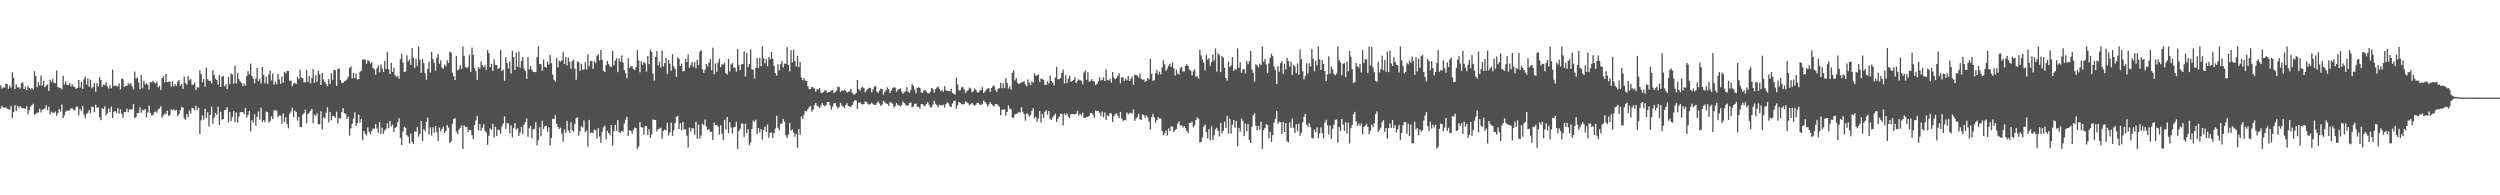 <svg xmlns="http://www.w3.org/2000/svg" width="1920" height="150"><path fill="#4f4f4f" d="M0 65.506h1v17.901H0zM1 67.978h1v13.326H1zM2 67.014h1v15.528H2zM3 67.321h1v15.429H3zM4 64.332h1v18.114H4zM5 64.536h1v19.036H5zM6 68.177h1v15.672H6zM7 65.618h1v18.533H7zM8 67.342h1v13.886H8zM9 55.488h1v35.063H9zM10 59.56h1v26.537H10zM11 68.475h1v12.392H11zM12 64.803h1v20.469H12zM13 67.115h1v14.131H13zM14 66.907h1v15.825H14zM15 68.044h1v13.346H15zM16 63.961h1v18.789H16zM17 63.245h1v19.817H17zM18 68.349h1v14.811H18zM19 66.476h1v17.256H19zM20 69.104h1v12.433H20zM21 65.842h1v21.868H21zM22 67.458h1v17.18H22zM23 68.82h1v13.099H23zM24 67.566h1v13.202H24zM25 68.763h1v10.943H25zM26 54.611h1v33.495H26zM27 58.422h1v29.126H27zM28 67.019h1v19.542H28zM29 63.187h1v23.202H29zM30 65.614h1v17.945H30zM31 57.969h1v28.416H31zM32 65.774h1v18.444H32zM33 62.066h1v21.982H33zM34 66.957h1v16.262H34zM35 65.65h1v15.097H35zM36 64.803h1v19.902H36zM37 69.772h1v12.174H37zM38 61.311h1v26.558H38zM39 63.062h1v22.644H39zM40 60.642h1v25.91H40zM41 63.544h1v23.12H41zM42 63.934h1v21.65H42zM43 54.14h1v34.777H43zM44 66.888h1v20.028H44zM45 67.426h1v16.388H45zM46 67.461h1v18.304H46zM47 68.61h1v11.698H47zM48 58.216h1v32.534H48zM49 64.941h1v23.719H49zM50 62.453h1v23.321H50zM51 65.346h1v19.499H51zM52 65.38h1v19.721H52zM53 63.888h1v20.877H53zM54 66.412h1v16.745H54zM55 64.771h1v18.418H55zM56 66.467h1v17.8H56zM57 66.978h1v17.853H57zM58 68.264h1v14.038H58zM59 67.525h1v14.207H59zM60 61.4h1v27.13H60zM61 67.262h1v16.441H61zM62 62.961h1v22.108H62zM63 68.248h1v13.065H63zM64 60.979h1v27.153H64zM65 58.829h1v31.982H65zM66 64.954h1v22.618H66zM67 60.253h1v26.26H67zM68 66.479h1v18.034H68zM69 61.132h1v25.576H69zM70 67.891h1v13.914H70zM71 66.763h1v15.356H71zM72 63.613h1v22.477H72zM73 70.404h1v10.021H73zM74 63.689h1v19.025H74zM75 66.426h1v16.04H75zM76 59.269h1v30.794H76zM77 61.507h1v30.829H77zM78 66.685h1v16.402H78zM79 64.803h1v19.084H79zM80 65.33h1v16.409H80zM81 63.071h1v25.454H81zM82 66.254h1v20.634H82zM83 68.019h1v15.397H83zM84 65.428h1v20.664H84zM85 67.841h1v13.999H85zM86 53.529h1v37.132H86zM87 66.03h1v19.767H87zM88 65.854h1v19.547H88zM89 65.822h1v21.023H89zM90 66.385h1v16.651H90zM91 64.053h1v23.28H91zM92 68.616h1v15.425H92zM93 60.331h1v27.114H93zM94 60.814h1v29.705H94zM95 66.692h1v19.263H95zM96 65.945h1v20.105H96zM97 65.877h1v17.546H97zM98 64.016h1v22.261H98zM99 64.911h1v19.217H99zM100 63.783h1v20.492H100zM101 66.232h1v17.569H101zM102 68.678h1v11.298H102zM103 55.014h1v35.674H103zM104 60.313h1v29.586H104zM105 59.509h1v27.315H105zM106 63.32h1v23.454H106zM107 68.642h1v13.811H107zM108 57.628h1v29.004H108zM109 67.758h1v16.546H109zM110 62.05h1v22.905H110zM111 64.808h1v18.865H111zM112 63.824h1v26.23H112zM113 65.16h1v21.215H113zM114 68.733h1v12.371H114zM115 63.066h1v23.669H115zM116 63.171h1v25.514H116zM117 61.981h1v26.493H117zM118 63.295h1v23.033H118zM119 64.197h1v21.364H119zM120 62.615h1v23.882H120zM121 67.142h1v16.935H121zM122 65.783h1v17.473H122zM123 69.081h1v12.497H123zM124 60.008h1v30.304H124zM125 58.516h1v30.119H125zM126 63.174h1v23.948H126zM127 56.779h1v31H127zM128 63.075h1v21.934H128zM129 62.823h1v26.132H129zM130 62.576h1v25.843H130zM131 66.545h1v17.313H131zM132 62.43h1v22.321H132zM133 66.3h1v17.633H133zM134 64.604h1v20.488H134zM135 65.973h1v18.414H135zM136 62.789h1v26.477H136zM137 61.432h1v26.214H137zM138 65.767h1v18.959H138zM139 64.474h1v17.88H139zM140 68.253h1v14.221H140zM141 58.896h1v32.044H141zM142 63.705h1v28.368H142zM143 65.018h1v22.58H143zM144 58.438h1v31.524H144zM145 61.658h1v23.241H145zM146 60.775h1v26.429H146zM147 65.101h1v17.72H147zM148 65.025h1v18.244H148zM149 63.441h1v21.385H149zM150 69.184h1v11.978H150zM151 67.007h1v17.404H151zM152 67.248h1v15.381H152zM153 54.028h1v49.034H153zM154 56.87h1v35.647H154zM155 63.11h1v25.562H155zM156 60.832h1v31.122H156zM157 66.529h1v17.018H157zM158 51.991h1v38.517H158zM159 60.867h1v25.367H159zM160 62.068h1v35.155H160zM161 62.121h1v26.157H161zM162 64.032h1v17.919H162zM163 53.84h1v41.261H163zM164 57.486h1v32.845H164zM165 60.489h1v26.171H165zM166 61.418h1v26.837H166zM167 64.97h1v16.933H167zM168 57.719h1v38.238H168zM169 66.824h1v19.011H169zM170 58.932h1v32.946H170zM171 58.493h1v33.037H171zM172 66.259h1v18.462H172zM173 64.737h1v19.547H173zM174 68.388h1v14.019H174zM175 59.1h1v34.933H175zM176 64.62h1v21.35H176zM177 56.486h1v36.615H177zM178 57.25h1v32.52H178zM179 64.24h1v21.101H179zM180 50.281h1v43.621H180zM181 64.032h1v22.346H181zM182 55.895h1v38.267H182zM183 60.798h1v28.75H183zM184 62.567h1v23.671H184zM185 63.609h1v22.454H185zM186 66.106h1v20.021H186zM187 64.101h1v23.706H187zM188 65.717h1v17.331H188zM189 58.463h1v31.826H189zM190 54.57h1v33.799H190zM191 57.143h1v28.217H191zM192 48.82h1v52.065H192zM193 58.168h1v34.076H193zM194 60.384h1v33.818H194zM195 63.975h1v23.834H195zM196 60.377h1v36.29H196zM197 52.164h1v37.574H197zM198 62.306h1v23.216H198zM199 60.475h1v31.33H199zM200 64.101h1v18.611H200zM201 51.519h1v42.305H201zM202 57.623h1v34.587H202zM203 63.975h1v29.895H203zM204 58.724h1v26.995H204zM205 64.524h1v21.701H205zM206 57.097h1v37.057H206zM207 54.24h1v38.581H207zM208 61.832h1v27.537H208zM209 56.408h1v34.907H209zM210 64.991h1v19.835H210zM211 62.849h1v21.808H211zM212 64.655h1v20.286H212zM213 56.868h1v33.143H213zM214 60.99h1v27.661H214zM215 64.378h1v24.5H215zM216 58.717h1v36.313H216zM217 63.622h1v23.527H217zM218 55.103h1v38.654H218zM219 56.346h1v33.781H219zM220 54.488h1v40.957H220zM221 54.595h1v44.035H221zM222 62.073h1v25.308H222zM223 61.938h1v23.754H223zM224 66.28h1v16.347H224zM225 64.128h1v25.928H225zM226 63.789h1v21.174H226zM227 64.629h1v21.497H227zM228 59.155h1v33.518H228zM229 60.862h1v28.878H229zM230 53.593h1v43.864H230zM231 59.532h1v38.059H231zM232 60.022h1v28.05H232zM233 63.348h1v23.577H233zM234 63.105h1v21.135H234zM235 53.81h1v40.879H235zM236 62.945h1v24.578H236zM237 58.264h1v28.29H237zM238 64.03h1v21.041H238zM239 59.786h1v23.948H239zM240 52.892h1v41.79H240zM241 63.528h1v24.537H241zM242 57.685h1v31.213H242zM243 62.62h1v24.445H243zM244 54.33h1v41.003H244zM245 57.035h1v38.453H245zM246 65.27h1v20.195H246zM247 55.893h1v43.472H247zM248 61.022h1v28.888H248zM249 62.949h1v28.041H249zM250 64.522h1v22.033H250zM251 66.22h1v16.173H251zM252 60.654h1v33.275H252zM253 64.41h1v21.671H253zM254 56.184h1v36.221H254zM255 61.237h1v27.819H255zM256 53.584h1v35.553H256zM257 53.952h1v36.532H257zM258 66.037h1v19.7H258zM259 52.748h1v42.099H259zM260 52.576h1v38.118H260zM261 61.418h1v29.622H261zM262 63.588h1v22.531H262zM263 63.677h1v19.35H263zM264 62.347h1v24.484H264zM265 61.947h1v25.55H265zM266 60.949h1v30.483H266zM267 58.884h1v30.89H267zM268 52.158h1v52.028H268zM269 50.945h1v47.679H269zM270 60.23h1v34.855H270zM271 55.939h1v35.022H271zM272 60.011h1v26.274H272zM273 56.509h1v40.252H273zM274 61.036h1v33.481H274zM275 60.798h1v27.253H275zM276 55.096h1v39.094H276zM277 54.305h1v37.082H277zM278 45.751h1v61.863H278zM279 45.726h1v54.921H279zM280 45.715h1v56.894H280zM281 49.017h1v55.033H281zM282 46.172h1v51.559H282zM283 46.802h1v54.349H283zM284 48.759h1v54.443H284zM285 47.852h1v52.751H285zM286 52.281h1v46.393H286zM287 53.245h1v45.699H287zM288 57.294h1v37.986H288zM289 52.528h1v46.12H289zM290 50.379h1v51.504H290zM291 55.527h1v38.173H291zM292 49.42h1v53.516H292zM293 52.528h1v45.523H293zM294 55.282h1v47.414H294zM295 46.632h1v53.651H295zM296 53.089h1v45.782H296zM297 39.835h1v54.843H297zM298 53.178h1v45.317H298zM299 56.898h1v35.864H299zM300 48.28h1v48.778H300zM301 55.22h1v40.499H301zM302 51.904h1v49.483H302zM303 57.889h1v40.483H303zM304 59.045h1v38.441H304zM305 58.331h1v35.69H305zM306 60.365h1v30.437H306zM307 45.355h1v60.586H307zM308 41.194h1v70.176H308zM309 47.983h1v53.051H309zM310 55.293h1v42.087H310zM311 54.762h1v43.507H311zM312 42.476h1v61.327H312zM313 47.218h1v57.727H313zM314 45.68h1v64.555H314zM315 49.832h1v52.763H315zM316 36.836h1v72.081H316zM317 44.346h1v66.336H317zM318 52.103h1v48.86H318zM319 45.099h1v56.166H319zM320 50.526h1v47.022H320zM321 35.692h1v69.277H321zM322 45.925h1v56.759H322zM323 55.849h1v37.102H323zM324 45.307h1v63.188H324zM325 48.463h1v50.645H325zM326 56.275h1v44.486H326zM327 61.143h1v32.438H327zM328 52.945h1v37.423H328zM329 47.408h1v55.832H329zM330 55.733h1v42.122H330zM331 39.752h1v64.324H331zM332 45.273h1v52.449H332zM333 48.322h1v53.619H333zM334 54.24h1v42.628H334zM335 44.241h1v57.315H335zM336 41.27h1v66.917H336zM337 49.047h1v48.924H337zM338 46.392h1v54.644H338zM339 51.83h1v47.249H339zM340 52.883h1v44.381H340zM341 49.638h1v52.474H341zM342 50.938h1v49.583H342zM343 46.289h1v49.7H343zM344 48.392h1v49.615H344zM345 39.736h1v70.185H345zM346 40.43h1v67.963H346zM347 55.797h1v39.345H347zM348 58.594h1v32.744H348zM349 61.432h1v29.348H349zM350 42.892h1v58.157H350zM351 54.087h1v48.821H351zM352 53.069h1v46.523H352zM353 50.1h1v48.045H353zM354 52.92h1v43.404H354zM355 35.678h1v78.631H355zM356 42.931h1v53.371H356zM357 51.382h1v46.217H357zM358 52.361h1v45.072H358zM359 51.361h1v50.005H359zM360 42.19h1v57.48H360zM361 55.161h1v44.768H361zM362 36.443h1v67.45H362zM363 42.151h1v64.653H363zM364 52.375h1v43.745H364zM365 54.63h1v37.89H365zM366 61.359h1v27.663H366zM367 51.485h1v48.737H367zM368 52.911h1v42.353H368zM369 47.058h1v53.335H369zM370 50.034h1v48.013H370zM371 51.643h1v43.902H371zM372 50.125h1v50.378H372zM373 53.783h1v48.011H373zM374 38.326h1v72.964H374zM375 40.874h1v63.39H375zM376 51.631h1v46.912H376zM377 49.125h1v50.494H377zM378 54.488h1v40.508H378zM379 45.49h1v60.231H379zM380 49.697h1v47.608H380zM381 49.935h1v54.64H381zM382 52.934h1v46.615H382zM383 52.13h1v47.794H383zM384 38.274h1v64.5H384zM385 54.543h1v42.504H385zM386 53.442h1v41.437H386zM387 62.018h1v27.35H387zM388 43.916h1v55.047H388zM389 48.37h1v46.013H389zM390 52.576h1v42.36H390zM391 47.129h1v55.319H391zM392 56.456h1v39.886H392zM393 39.052h1v66.315H393zM394 43.826h1v54.571H394zM395 53.716h1v40.796H395zM396 40.423h1v59.089H396zM397 51.178h1v47.285H397zM398 39.706h1v64.715H398zM399 51.954h1v49.824H399zM400 46.825h1v50.611H400zM401 43.941h1v59.103H401zM402 52.684h1v43.044H402zM403 54.584h1v39.254H403zM404 60.53h1v30.478H404zM405 43.806h1v61.27H405zM406 53.222h1v45.399H406zM407 50.711h1v45.912H407zM408 53.574h1v52.538H408zM409 55.08h1v44.264H409zM410 55.229h1v43.697H410zM411 55.424h1v38.398H411zM412 43.884h1v67.755H412zM413 35.694h1v71.987H413zM414 49.026h1v48.695H414zM415 49.349h1v55.429H415zM416 54.307h1v38.414H416zM417 45.717h1v53.369H417zM418 51.228h1v45.805H418zM419 51.922h1v44.763H419zM420 47.321h1v53.893H420zM421 49.603h1v48.238H421zM422 42.162h1v69.728H422zM423 48.466h1v57.574H423zM424 57.28h1v33.98H424zM425 61.276h1v30.131H425zM426 62.654h1v25.756H426zM427 44.563h1v50.462H427zM428 51.826h1v45.759H428zM429 46.561h1v52.47H429zM430 47.365h1v50.696H430zM431 46.401h1v56.253H431zM432 40.011h1v68.778H432zM433 49.123h1v50.249H433zM434 43.861h1v58.121H434zM435 50.169h1v42.634H435zM436 44.193h1v56.052H436zM437 47.459h1v54.646H437zM438 52.755h1v41.094H438zM439 47.001h1v53.012H439zM440 45.763h1v55.422H440zM441 52.652h1v42.598H441zM442 61.279h1v29.581H442zM443 47.2h1v42.852H443zM444 47.804h1v56.317H444zM445 54.38h1v46.388H445zM446 48.981h1v47.951H446zM447 53.572h1v44.301H447zM448 53.288h1v39.167H448zM449 47.873h1v53.642H449zM450 53.329h1v46.906H450zM451 41.686h1v70.904H451zM452 50.954h1v41.108H452zM453 46.747h1v55.672H453zM454 46.928h1v54.628H454zM455 52.975h1v49.339H455zM456 47.012h1v52.518H456zM457 48.466h1v51.556H457zM458 42.73h1v63.587H458zM459 41.512h1v56.944H459zM460 46.561h1v58.368H460zM461 38.413h1v71.238H461zM462 45.969h1v55.308H462zM463 54.401h1v43.372H463zM464 55.318h1v41.186H464zM465 50.011h1v57.093H465zM466 46.74h1v53.703H466zM467 49.246h1v52.953H467zM468 51.064h1v52.742H468zM469 51.391h1v44.704H469zM470 38.965h1v72.664H470zM471 50.1h1v50.7H471zM472 46.47h1v49.46H472zM473 44.678h1v55.802H473zM474 55.408h1v36.876H474zM475 44.843h1v56.606H475zM476 47.31h1v54.742H476zM477 42.471h1v58.052H477zM478 48.104h1v52.852H478zM479 53.849h1v41.002H479zM480 56.342h1v35.576H480zM481 60.12h1v29.57H481zM482 44.643h1v59.821H482zM483 52.089h1v47.892H483zM484 50.832h1v49.808H484zM485 50.807h1v51.831H485zM486 53.101h1v46.645H486zM487 53.794h1v44.095H487zM488 51.423h1v47.045H488zM489 38.379h1v75.935H489zM490 46.397h1v66.125H490zM491 55.522h1v38.283H491zM492 46.957h1v50.73H492zM493 49.697h1v48.286H493zM494 47.678h1v55.567H494zM495 48.587h1v48.24H495zM496 55.007h1v41.888H496zM497 42.906h1v60.771H497zM498 49.237h1v50.05H498zM499 38.242h1v67.67H499zM500 39.867h1v63.227H500zM501 56.548h1v35.166H501zM502 61.922h1v30.172H502zM503 43.787h1v48.345H503zM504 39.269h1v61.737H504zM505 50.237h1v48.924H505zM506 47.399h1v51.398H506zM507 51.91h1v46.191H507zM508 38.754h1v67.83H508zM509 51.061h1v49.426H509zM510 48.498h1v51.149H510zM511 44.41h1v55.594H511zM512 56.907h1v37.416H512zM513 46.095h1v57.94H513zM514 48.942h1v52.797H514zM515 54.215h1v39.961H515zM516 41.624h1v62.696H516zM517 50.935h1v49.149H517zM518 53.107h1v41.284H518zM519 59.035h1v30.7H519zM520 44.009h1v44.992H520zM521 45.161h1v53.898H521zM522 50.684h1v44.095H522zM523 48.843h1v51.261H523zM524 54.787h1v38.846H524zM525 54.586h1v44.903H525zM526 45.28h1v54.058H526zM527 47.69h1v56.546H527zM528 41.881h1v71.47H528zM529 52.052h1v45.873H529zM530 50.205h1v50.726H530zM531 47.552h1v50.87H531zM532 51.27h1v47.34H532zM533 47.706h1v55.784H533zM534 52.547h1v40.95H534zM535 45.882h1v60.84H535zM536 49.947h1v45.775H536zM537 39.844h1v66.683H537zM538 38.482h1v65.498H538zM539 53.217h1v41.98H539zM540 55.943h1v40.268H540zM541 53.581h1v38.228H541zM542 49.171h1v48.114H542zM543 51.057h1v48.997H543zM544 48.17h1v50.977H544zM545 45.433h1v55.823H545zM546 53.963h1v47.281H546zM547 36.566h1v70.938H547zM548 56.932h1v37.297H548zM549 48.717h1v47.288H549zM550 55.165h1v40.771H550zM551 48.125h1v49.139H551zM552 45.012h1v58.302H552zM553 51.617h1v44.644H553zM554 49.319h1v53.422H554zM555 49.626h1v57.874H555zM556 48.136h1v43.857H556zM557 56.252h1v43.253H557zM558 57.191h1v32.646H558zM559 45.291h1v57.146H559zM560 54.833h1v38.904H560zM561 49.386h1v48.489H561zM562 48.461h1v54.006H562zM563 51.885h1v45.933H563zM564 52.032h1v45.459H564zM565 54.996h1v38.558H565zM566 37.729h1v76.587H566zM567 50.116h1v50.398H567zM568 53.883h1v44.928H568zM569 49.438h1v45.351H569zM570 49.113h1v46.042H570zM571 39.548h1v65.624H571zM572 58.71h1v36.31H572zM573 40.709h1v61.483H573zM574 51.611h1v47.583H574zM575 49.152h1v62.275H575zM576 37.891h1v71.456H576zM577 53.238h1v45.816H577zM578 53.538h1v39.043H578zM579 60.384h1v33.275H579zM580 52.192h1v39.757H580zM581 44.456h1v58.563H581zM582 52.238h1v46.072H582zM583 44.417h1v57.356H583zM584 50.752h1v48.357H584zM585 35.69h1v71.456H585zM586 44.627h1v55.267H586zM587 48.688h1v48.544H587zM588 45.412h1v56.024H588zM589 50.832h1v44.738H589zM590 43.744h1v62.074H590zM591 45.605h1v56.388H591zM592 39.97h1v61.655H592zM593 45.097h1v60.948H593zM594 50.599h1v51.605H594zM595 56.184h1v42.603H595zM596 58.038h1v30.849H596zM597 49.274h1v48.865H597zM598 54.002h1v45.995H598zM599 49.262h1v45.83H599zM600 46.916h1v48.183H600zM601 51.885h1v39.551H601zM602 48.848h1v44.584H602zM603 49.065h1v54.937H603zM604 36.195h1v69.851H604zM605 49.805h1v53.614H605zM606 54.806h1v39.712H606zM607 38.539h1v61.831H607zM608 47.914h1v51.389H608zM609 38.285h1v63.522H609zM610 46.935h1v58.087H610zM611 51.052h1v51.774H611zM612 42.899h1v70.549H612zM613 51.617h1v47.507H613zM614 47.484h1v56.098H614zM615 59.493h1v29.998H615zM616 61.537h1v29.97H616zM617 59.972h1v28.077H617zM618 61.842h1v23.326H618zM619 62.098h1v23.479H619zM620 66.188h1v17.601H620zM621 68.401h1v13.781H621zM622 68.385h1v13.122H622zM623 66.74h1v18.86H623zM624 67.083h1v17.116H624zM625 67.992h1v12.824H625zM626 70.399h1v8.64H626zM627 68.497h1v12.673H627zM628 68.633h1v13.161H628zM629 67.71h1v15.299H629zM630 71.178h1v9.966H630zM631 71.526h1v7.752H631zM632 70.642h1v10.279H632zM633 69.489h1v12.085H633zM634 69.459h1v11.268H634zM635 71.269h1v7.114H635zM636 70.589h1v7.656H636zM637 70.571h1v10.353H637zM638 69.489h1v14.733H638zM639 69.228h1v12.545H639zM640 71.546h1v7.894H640zM641 70.589h1v8.489H641zM642 69.498h1v12.108H642zM643 66.495h1v16.917H643zM644 66.854h1v15.317H644zM645 70.544h1v8.524H645zM646 69.342h1v11.772H646zM647 69.836h1v11.964H647zM648 68.903h1v14.115H648zM649 69.779h1v11H649zM650 71.107h1v8.176H650zM651 70.418h1v11.028H651zM652 70.129h1v11.637H652zM653 68.104h1v14.07H653zM654 71.223h1v9.487H654zM655 72.487h1v5.878H655zM656 72.606h1v4.353H656zM657 71.352h1v5.795H657zM658 61.384h1v22.399H658zM659 68.356h1v10.611H659zM660 69.704h1v8.666H660zM661 67.365h1v12.541H661zM662 66.579h1v13.676H662zM663 67.708h1v12.163H663zM664 70.908h1v6.972H664zM665 69.408h1v8.963H665zM666 68.372h1v11.348H666zM667 67.307h1v13.25H667zM668 67.641h1v12.225H668zM669 70.956h1v7.839H669zM670 68.749h1v11.254H670zM671 66.456h1v13.971H671zM672 66.138h1v14.491H672zM673 70.39h1v8.759H673zM674 71.221h1v6.633H674zM675 69.468h1v10.169H675zM676 67.978h1v13.452H676zM677 68.356h1v11.955H677zM678 72.59h1v4.754H678zM679 70.612h1v7.954H679zM680 69.264h1v10.142H680zM681 67.104h1v12.701H681zM682 68.376h1v12.808H682zM683 71.411h1v7.18H683zM684 69.539h1v9.185H684zM685 67.728h1v12.003H685zM686 66.927h1v15.667H686zM687 67.335h1v14.177H687zM688 70.484h1v8.675H688zM689 69.278h1v11.259H689zM690 68.353h1v12.644H690zM691 67.854h1v14.04H691zM692 70.338h1v10.382H692zM693 72.054h1v5.946H693zM694 70.775h1v8.439H694zM695 70.223h1v10.266H695zM696 66.898h1v14.427H696zM697 70.448h1v10.559H697zM698 71.214h1v7.933H698zM699 68.964h1v9.792H699zM700 64.419h1v18.137H700zM701 65.934h1v15.814H701zM702 68.77h1v11.021H702zM703 71.558h1v8.082H703zM704 67.458h1v14.456H704zM705 67.117h1v15.04H705zM706 67.413h1v16.017H706zM707 70.91h1v9.052H707zM708 71.475h1v8.492H708zM709 69.438h1v11.721H709zM710 69.056h1v12.289H710zM711 70.216h1v9.652H711zM712 71.455h1v6.915H712zM713 71.734h1v8.689H713zM714 70.576h1v11.881H714zM715 67.58h1v14.871H715zM716 68.188h1v12.076H716zM717 71.155h1v6.32H717zM718 68.358h1v11.341H718zM719 67.266h1v13.47H719zM720 66.302h1v16.054H720zM721 68.34h1v12.131H721zM722 69.992h1v10.833H722zM723 69.035h1v12.058H723zM724 70.448h1v10.005H724zM725 66.129h1v16.503H725zM726 69.147h1v10.801H726zM727 69.891h1v8.663H727zM728 69.85h1v9.556H728zM729 70.065h1v11.71H729zM730 68.134h1v14.072H730zM731 71.313h1v8.29H731zM732 72.155h1v5.5H732zM733 72.533h1v4.781H733zM734 59.779h1v23.742H734zM735 64.767h1v16.107H735zM736 69.486h1v8.817H736zM737 69.248h1v9.686H737zM738 67.191h1v12.737H738zM739 66.698h1v13.674H739zM740 68.564h1v11.234H740zM741 71.494h1v6.402H741zM742 70.088h1v8.567H742zM743 69.193h1v10.165H743zM744 67.275h1v13.674H744zM745 67.937h1v12.129H745zM746 70.853h1v8.109H746zM747 70.036h1v10.444H747zM748 67.955h1v13.271H748zM749 68.955h1v11.453H749zM750 70.919h1v8.155H750zM751 70.99h1v8.219H751zM752 69.493h1v10.893H752zM753 68.958h1v11.733H753zM754 66.943h1v12.824H754zM755 71.418h1v5.905H755zM756 70.237h1v8.086H756zM757 68.834h1v10.787H757zM758 68.067h1v13.671H758zM759 67.573h1v12.747H759zM760 70.535h1v7.942H760zM761 67.538h1v12.325H761zM762 66.243h1v14.866H762zM763 65.611h1v16.109H763zM764 68.999h1v10.92H764zM765 70.608h1v9.382H765zM766 68.204h1v12.685H766zM767 67.703h1v14.269H767zM768 63.677h1v24.882H768zM769 67.717h1v16.718H769zM770 64.078h1v19.998H770zM771 67.575h1v16.395H771zM772 60.015h1v28.753H772zM773 63.638h1v22.316H773zM774 67.992h1v13.024H774zM775 66.332h1v17.148H775zM776 68.8h1v15.15H776zM777 55.815h1v34.582H777zM778 54h1v36.461H778zM779 61.777h1v26.013H779zM780 59.896h1v27.386H780zM781 63.506h1v23.788H781zM782 64.565h1v21.463H782zM783 63.851h1v22.646H783zM784 63.38h1v19.048H784zM785 62.988h1v22.877H785zM786 62.112h1v25.56H786zM787 64.641h1v28.091H787zM788 66.319h1v20.781H788zM789 61.018h1v26.731H789zM790 63.423h1v26.237H790zM791 65.3h1v23.083H791zM792 62.434h1v22.703H792zM793 63.432h1v19.689H793zM794 56.332h1v34.404H794zM795 58.189h1v31.401H795zM796 57.946h1v35.48H796zM797 57.211h1v33.845H797zM798 62.91h1v22.385H798zM799 60.271h1v33.852H799zM800 60.734h1v26.654H800zM801 61.475h1v29.098H801zM802 65.105h1v20.682H802zM803 65.218h1v19.419H803zM804 62.402h1v25.651H804zM805 64.126h1v21.147H805zM806 57.985h1v33.127H806zM807 62.233h1v29.973H807zM808 63.419h1v26.784H808zM809 65.561h1v23.159H809zM810 59.415h1v27.908H810zM811 51.421h1v42.161H811zM812 60.983h1v30.263H812zM813 60.754h1v28.824H813zM814 59.981h1v27.411H814zM815 56.007h1v31.453H815zM816 53.474h1v42.889H816zM817 64.059h1v23.124H817zM818 57.685h1v30.698H818zM819 63.858h1v23.122H819zM820 60.413h1v29.094H820zM821 58.333h1v32.236H821zM822 62.823h1v24.784H822zM823 62.093h1v25.635H823zM824 61.414h1v26.228H824zM825 59.184h1v28.691H825zM826 63.675h1v23.658H826zM827 62.016h1v23.058H827zM828 60.928h1v27.874H828zM829 61.613h1v25.72H829zM830 61.983h1v26.761H830zM831 64.693h1v21.808H831zM832 55.577h1v34.907H832zM833 54.211h1v36.361H833zM834 61.224h1v28.54H834zM835 55.373h1v34.337H835zM836 62.739h1v26.363H836zM837 62.249h1v24.58H837zM838 60.69h1v26.024H838zM839 62.334h1v25.841H839zM840 62.604h1v27.773H840zM841 65.469h1v19.371H841zM842 64.318h1v21.083H842zM843 62.432h1v22.701H843zM844 59.278h1v27.262H844zM845 61.862h1v27.091H845zM846 61.233h1v24.509H846zM847 59.322h1v30.87H847zM848 62.192h1v24.225H848zM849 53.359h1v38.778H849zM850 61.594h1v26.928H850zM851 61.739h1v27.423H851zM852 60.574h1v26.246H852zM853 63.464h1v23.802H853zM854 55.371h1v38.347H854zM855 59.557h1v29.661H855zM856 60.899h1v26.919H856zM857 59.903h1v27.105H857zM858 58.333h1v30.565H858zM859 56.273h1v34.472H859zM860 63.874h1v22.055H860zM861 59.187h1v31.833H861zM862 59.601h1v33.291H862zM863 62.244h1v29.86H863zM864 60.235h1v32.158H864zM865 61.707h1v24.658H865zM866 58.143h1v29.595H866zM867 62.183h1v24.733H867zM868 60.505h1v26.015H868zM869 58.8h1v28.551H869zM870 65.222h1v18.819H870zM871 57.275h1v35.569H871zM872 57.628h1v33.401H872zM873 58.07h1v31.893H873zM874 59.475h1v27.913H874zM875 56.497h1v35.267H875zM876 60.53h1v31.481H876zM877 61.361h1v26.569H877zM878 60.972h1v27.546H878zM879 62.991h1v27.37H879zM880 62.219h1v26.333H880zM881 59.903h1v30.3H881zM882 60.91h1v32.552H882zM883 45.046h1v54.539H883zM884 56.728h1v33.17H884zM885 62.036h1v25.363H885zM886 61.626h1v28.551H886zM887 56.241h1v37.919H887zM888 53.572h1v38.524H888zM889 57.207h1v32.79H889zM890 54.971h1v36.136H890zM891 57.14h1v33.962H891zM892 51.874h1v48.748H892zM893 46.404h1v57.345H893zM894 49.445h1v53.051H894zM895 54.446h1v45.695H895zM896 52.7h1v51.385H896zM897 50.549h1v47.958H897zM898 48.958h1v51.653H898zM899 51.283h1v45.738H899zM900 48.045h1v49.249H900zM901 52.405h1v49H901zM902 58.049h1v41.918H902zM903 53.476h1v45.521H903zM904 56.554h1v38.295H904zM905 57.305h1v35.901H905zM906 52.311h1v44.127H906zM907 51.263h1v44.926H907zM908 54.872h1v43.172H908zM909 54.847h1v42.01H909zM910 50.615h1v47.642H910zM911 49.361h1v51.27H911zM912 50.638h1v51.582H912zM913 53.469h1v40.989H913zM914 54.245h1v40.179H914zM915 57.964h1v35.431H915zM916 54.664h1v43.088H916zM917 53.279h1v43.101H917zM918 58.882h1v33.257H918zM919 58.447h1v31.772H919zM920 60.326h1v30.744H920zM921 38.079h1v71.453H921zM922 42.565h1v66.494H922zM923 45.877h1v59.709H923zM924 48.122h1v49.19H924zM925 54.005h1v41.705H925zM926 41.995h1v59.551H926zM927 45.753h1v60.531H927zM928 44.669h1v54.514H928zM929 50.603h1v57.167H929zM930 47.678h1v49.235H930zM931 41.933h1v65.743H931zM932 46.479h1v57.324H932zM933 37.168h1v62.149H933zM934 54.932h1v43.172H934zM935 40.922h1v59.563H935zM936 42.272h1v62.586H936zM937 55.401h1v38.906H937zM938 42.963h1v59.425H938zM939 44.321h1v56.04H939zM940 52.082h1v41.357H940zM941 59.908h1v38.398H941zM942 61.967h1v27.011H942zM943 47.154h1v55.431H943zM944 51.611h1v39.542H944zM945 50.203h1v52.456H945zM946 43.847h1v52.014H946zM947 54.417h1v37.679H947zM948 52.817h1v45.324H948zM949 53.57h1v39.398H949zM950 37.099h1v75.347H950zM951 52.135h1v46.084H951zM952 47.912h1v53.22H952zM953 55.941h1v35.223H953zM954 53.343h1v39.414H954zM955 53.007h1v51.584H955zM956 56.387h1v38.613H956zM957 46.722h1v54.026H957zM958 49.363h1v45.827H958zM959 47.005h1v60.533H959zM960 39.141h1v70.655H960zM961 53.288h1v44.072H961zM962 55.962h1v32.389H962zM963 62.691h1v24.273H963zM964 49.324h1v47.29H964zM965 50.153h1v49.883H965zM966 51.782h1v44.926H966zM967 48.839h1v50.758H967zM968 50.02h1v43.424H968zM969 35.687h1v78.627H969zM970 47.445h1v52.495H970zM971 45.266h1v53.058H971zM972 49.498h1v45.777H972zM973 56.09h1v40.025H973zM974 48.756h1v57.604H974zM975 44.275h1v56.931H975zM976 41.231h1v67.839H976zM977 43.096h1v60.684H977zM978 51.082h1v43.106H978zM979 53.867h1v37.571H979zM980 64.561h1v20.636H980zM981 50.835h1v44.312H981zM982 55.053h1v38.395H982zM983 48.555h1v45.269H983zM984 46.868h1v56.118H984zM985 56.657h1v36.981H985zM986 48.873h1v52.525H986zM987 53.38h1v41.149H987zM988 44.389h1v64.15H988zM989 46.82h1v62.635H989zM990 51.061h1v42.868H990zM991 47.424h1v50.794H991zM992 57.491h1v33.559H992zM993 49.706h1v48.476H993zM994 51.148h1v51.044H994zM995 56.184h1v39.169H995zM996 48.745h1v52.021H996zM997 57.285h1v37.716H997zM998 37.999h1v66.255H998zM999 45.358h1v56.603H999zM1000 54.659h1v39.316H1000zM1001 61.034h1v28.67H1001zM1002 58.248h1v29.219H1002zM1003 48.658h1v47.018H1003zM1004 56.486h1v40.95H1004zM1005 48.585h1v46.155H1005zM1006 51.002h1v46.688H1006zM1007 37.582h1v68.164H1007zM1008 45.174h1v61.318H1008zM1009 54.742h1v44.841H1009zM1010 46.637h1v54.923H1010zM1011 50.191h1v47.654H1011zM1012 35.687h1v70.524H1012zM1013 45.602h1v56.99H1013zM1014 53.773h1v44.022H1014zM1015 46.161h1v56.07H1015zM1016 49.116h1v57.141H1016zM1017 54.623h1v39.451H1017zM1018 62.144h1v29.854H1018zM1019 57.122h1v39.128H1019zM1020 43.192h1v60.112H1020zM1021 56.582h1v39.86H1021zM1022 51.178h1v55.578H1022zM1023 53.391h1v45.484H1023zM1024 56.733h1v39.112H1024zM1025 57.845h1v34.177H1025zM1026 56.55h1v35.138H1026zM1027 35.678h1v73.944H1027zM1028 46.243h1v51.387H1028zM1029 47.994h1v52.678H1029zM1030 57.715h1v33.612H1030zM1031 48.978h1v46.766H1031zM1032 48.463h1v52.062H1032zM1033 59.196h1v34.591H1033zM1034 47.367h1v55.171H1034zM1035 54.733h1v39.435H1035zM1036 39.024h1v71.151H1036zM1037 43.552h1v54.889H1037zM1038 53.094h1v42.879H1038zM1039 63.826h1v23.946H1039zM1040 63.023h1v22.87H1040zM1041 48.397h1v44.729H1041zM1042 50.947h1v45.837H1042zM1043 51.867h1v43.026H1043zM1044 48.898h1v47.784H1044zM1045 55.705h1v39.064H1045zM1046 38.4h1v64.752H1046zM1047 48.358h1v49.148H1047zM1048 45.252h1v51.243H1048zM1049 45.65h1v49.467H1049zM1050 55.991h1v41.387H1050zM1051 35.687h1v67.441H1051zM1052 50.393h1v50.071H1052zM1053 36.134h1v59.572H1053zM1054 51.766h1v45.912H1054zM1055 55.547h1v39.176H1055zM1056 62.043h1v25.569H1056zM1057 62.869h1v22.694H1057zM1058 47.461h1v53.98H1058zM1059 55.586h1v44.198H1059zM1060 53.036h1v44.976H1060zM1061 42.684h1v51.22H1061zM1062 53.989h1v38.338H1062zM1063 46.147h1v55.111H1063zM1064 55.069h1v43.218H1064zM1065 39.633h1v66.921H1065zM1066 55.401h1v42.982H1066zM1067 38.823h1v56.086H1067zM1068 48.69h1v49.721H1068zM1069 50.633h1v41.703H1069zM1070 43.906h1v54.372H1070zM1071 47.477h1v48.78H1071zM1072 49.658h1v52H1072zM1073 50.317h1v48.917H1073zM1074 55.646h1v40.27H1074zM1075 35.685h1v71.739H1075zM1076 46.294h1v55.791H1076zM1077 50.567h1v45.72H1077zM1078 56.353h1v37.505H1078zM1079 55.138h1v38.425H1079zM1080 48.312h1v54.459H1080zM1081 49.42h1v45.541H1081zM1082 46.449h1v58.052H1082zM1083 48.269h1v47.496H1083zM1084 43.396h1v66.848H1084zM1085 46.825h1v62.989H1085zM1086 57.422h1v36.086H1086zM1087 43.746h1v55.72H1087zM1088 54.902h1v43.433H1088zM1089 45.22h1v58.725H1089zM1090 52.142h1v47.338H1090zM1091 43.096h1v58.054H1091zM1092 42.165h1v57.796H1092zM1093 55.383h1v37.118H1093zM1094 59.198h1v29.462H1094zM1095 62.581h1v23.591H1095zM1096 45.204h1v51.673H1096zM1097 46.886h1v53.712H1097zM1098 53.961h1v39.59H1098zM1099 46.909h1v51.826H1099zM1100 52.247h1v43.557H1100zM1101 57.893h1v40.046H1101zM1102 55.293h1v40.613H1102zM1103 48.315h1v65.999H1103zM1104 38.491h1v74.175H1104zM1105 55.087h1v43.88H1105zM1106 53.703h1v41.192H1106zM1107 54.213h1v41.172H1107zM1108 46.303h1v54.539H1108zM1109 52.402h1v45.649H1109zM1110 55.859h1v34.694H1110zM1111 47.848h1v52.616H1111zM1112 51.496h1v46.679H1112zM1113 45.625h1v56.5H1113zM1114 44.115h1v57.931H1114zM1115 59.45h1v29.796H1115zM1116 63.153h1v26.407H1116zM1117 62.714h1v24.653H1117zM1118 52.187h1v48.446H1118zM1119 46.001h1v54.129H1119zM1120 43.087h1v51.758H1120zM1121 48.761h1v47.848H1121zM1122 54.38h1v40.11H1122zM1123 39.004h1v63.799H1123zM1124 48.905h1v44.55H1124zM1125 51.867h1v45.349H1125zM1126 54.662h1v40.355H1126zM1127 49.658h1v56.223H1127zM1128 45.966h1v57.599H1128zM1129 52.535h1v41.142H1129zM1130 42.27h1v62.019H1130zM1131 49.038h1v50.783H1131zM1132 54.334h1v38.448H1132zM1133 58.946h1v30.677H1133zM1134 60.326h1v24.578H1134zM1135 39.686h1v61.968H1135zM1136 56.797h1v34.685H1136zM1137 53.135h1v43.603H1137zM1138 47.655h1v49.718H1138zM1139 54.568h1v35.832H1139zM1140 45.422h1v55.136H1140zM1141 54.282h1v44.461H1141zM1142 38.809h1v71.341H1142zM1143 54.108h1v38.773H1143zM1144 52.313h1v42.84H1144zM1145 51.276h1v44.974H1145zM1146 54.719h1v42.11H1146zM1147 45.053h1v56.438H1147zM1148 52.805h1v48.618H1148zM1149 43.396h1v59.904H1149zM1150 49.402h1v48.505H1150zM1151 47.692h1v53.882H1151zM1152 40.949h1v67.274H1152zM1153 52.92h1v43.458H1153zM1154 53.703h1v40.858H1154zM1155 54.41h1v36.537H1155zM1156 49.342h1v45.047H1156zM1157 43.119h1v52.424H1157zM1158 55.005h1v40.737H1158zM1159 48.848h1v47.363H1159zM1160 53.238h1v43.271H1160zM1161 40.711h1v67.233H1161zM1162 51.194h1v47.057H1162zM1163 56.305h1v37.073H1163zM1164 52.11h1v45.365H1164zM1165 53.03h1v39.444H1165zM1166 40.629h1v65.772H1166zM1167 53.691h1v53.138H1167zM1168 50.551h1v45.628H1168zM1169 52.057h1v52.905H1169zM1170 53.746h1v40.902H1170zM1171 55.877h1v37.725H1171zM1172 57.289h1v28.654H1172zM1173 44.664h1v54.633H1173zM1174 51.755h1v47.114H1174zM1175 50.546h1v53.713H1175zM1176 49.743h1v59.927H1176zM1177 52.094h1v45.152H1177zM1178 57.717h1v39.696H1178zM1179 58.271h1v37.473H1179zM1180 40.45h1v73.133H1180zM1181 40.169h1v59.139H1181zM1182 46.566h1v47.48H1182zM1183 50.343h1v45.441H1183zM1184 48.926h1v44.555H1184zM1185 49.141h1v57.047H1185zM1186 54.79h1v44.555H1186zM1187 48.319h1v46.503H1187zM1188 46.072h1v54.099H1188zM1189 51.064h1v45.525H1189zM1190 35.692h1v71.412H1190zM1191 47.044h1v52.435H1191zM1192 53.448h1v37.05H1192zM1193 61.297h1v29.428H1193zM1194 64.215h1v24.765H1194zM1195 47.983h1v50.348H1195zM1196 49.541h1v52.85H1196zM1197 45.916h1v52.639H1197zM1198 51.064h1v49.572H1198zM1199 35.797h1v71.318H1199zM1200 42.579h1v59.666H1200zM1201 52.18h1v42.108H1201zM1202 48.338h1v49.098H1202zM1203 52.84h1v41.511H1203zM1204 46.891h1v50.989H1204zM1205 45.525h1v56.807H1205zM1206 52.966h1v42.529H1206zM1207 40.352h1v65.447H1207zM1208 48.93h1v54.823H1208zM1209 55.705h1v41.062H1209zM1210 58.752h1v31.298H1210zM1211 49.919h1v45.809H1211zM1212 39.072h1v60.426H1212zM1213 52.245h1v45.537H1213zM1214 52.748h1v42.992H1214zM1215 56.335h1v37.519H1215zM1216 57.658h1v37.757H1216zM1217 50.198h1v51.554H1217zM1218 55.229h1v41.788H1218zM1219 40.288h1v65.935H1219zM1220 55.408h1v39.533H1220zM1221 52.359h1v42.504H1221zM1222 48.875h1v48.688H1222zM1223 42.41h1v54.445H1223zM1224 48.317h1v55.34H1224zM1225 52.89h1v42.211H1225zM1226 46.923h1v57.372H1226zM1227 42.579h1v64.349H1227zM1228 46.758h1v52.401H1228zM1229 50.956h1v51.55H1229zM1230 51.228h1v44.342H1230zM1231 58.569h1v36.189H1231zM1232 60.667h1v27.864H1232zM1233 54.616h1v39.492H1233zM1234 58.097h1v37.292H1234zM1235 62.391h1v27.192H1235zM1236 60.233h1v33.47H1236zM1237 65.939h1v21.82H1237zM1238 43.678h1v55.733H1238zM1239 62.716h1v24.314H1239zM1240 65.923h1v16.477H1240zM1241 67.124h1v14.713H1241zM1242 68.665h1v11.813H1242zM1243 61.773h1v25.807H1243zM1244 68.374h1v13.548H1244zM1245 52.098h1v44.225H1245zM1246 56.467h1v39.904H1246zM1247 65.907h1v16.562H1247zM1248 70.374h1v9.393H1248zM1249 71.155h1v7.718H1249zM1250 62.21h1v24.619H1250zM1251 69.505h1v11.769H1251zM1252 64.43h1v25.779H1252zM1253 67.763h1v14.804H1253zM1254 68.788h1v12.037H1254zM1255 68.035h1v15.569H1255zM1256 70.024h1v10.547H1256zM1257 42.913h1v56.834H1257zM1258 58.955h1v34.175H1258zM1259 66.751h1v16.136H1259zM1260 68.912h1v10.279H1260zM1261 71.157h1v7.233H1261zM1262 69.015h1v14.147H1262zM1263 71.944h1v7.384H1263zM1264 64.964h1v24.981H1264zM1265 65.062h1v19.526H1265zM1266 68.802h1v12.889H1266zM1267 51.178h1v48.528H1267zM1268 55.895h1v34.124H1268zM1269 67.28h1v16.157H1269zM1270 69.182h1v11.474H1270zM1271 67.754h1v16.853H1271zM1272 66.518h1v16.352H1272zM1273 69.328h1v10.652H1273zM1274 64.192h1v26.624H1274zM1275 68.104h1v12.463H1275zM1276 40.855h1v59.922H1276zM1277 55.744h1v40.73H1277zM1278 67.941h1v16.434H1278zM1279 70.042h1v12.09H1279zM1280 71.377h1v7.336H1280zM1281 59.706h1v32.976H1281zM1282 53.648h1v37.306H1282zM1283 52.608h1v40.993H1283zM1284 54.236h1v39.918H1284zM1285 60.31h1v26.164H1285zM1286 68.049h1v13.04H1286zM1287 70.963h1v8.096H1287zM1288 62.702h1v23.456H1288zM1289 69.122h1v12.007H1289zM1290 70.786h1v8.993H1290zM1291 60.143h1v30.103H1291zM1292 69.537h1v12.012H1292zM1293 66.973h1v16.677H1293zM1294 67.413h1v14.562H1294zM1295 48.246h1v54.72H1295zM1296 49.722h1v46.509H1296zM1297 62.077h1v23.33H1297zM1298 69.061h1v13.003H1298zM1299 70.077h1v9.611H1299zM1300 67.902h1v14.557H1300zM1301 70.212h1v11.085H1301zM1302 69.342h1v11.11H1302zM1303 63.32h1v27.233H1303zM1304 67.014h1v17.814H1304zM1305 48.04h1v52.044H1305zM1306 51.732h1v47.942H1306zM1307 66.696h1v16.894H1307zM1308 68.994h1v12.039H1308zM1309 69.505h1v10.799H1309zM1310 66.273h1v18.473H1310zM1311 69.463h1v10.501H1311zM1312 62.865h1v26.889H1312zM1313 68.715h1v12.877H1313zM1314 70.599h1v9.728H1314zM1315 40.865h1v60.529H1315zM1316 63.789h1v21.675H1316zM1317 69.459h1v11.63H1317zM1318 71.063h1v7.819H1318zM1319 58.141h1v34.168H1319zM1320 55.355h1v31.689H1320zM1321 66.966h1v16.088H1321zM1322 55.843h1v38.679H1322zM1323 56.998h1v35.66H1323zM1324 68.104h1v14.907H1324zM1325 70.676h1v9.767H1325zM1326 71.024h1v8.526H1326zM1327 62.004h1v30.087H1327zM1328 68.026h1v13.49H1328zM1329 63.46h1v25.839H1329zM1330 67.818h1v15.029H1330zM1331 68.603h1v12.014H1331zM1332 71.049h1v8.789H1332zM1333 71.516h1v6.681H1333zM1334 48.363h1v53.355H1334zM1335 61.631h1v26.816H1335zM1336 65.792h1v18.215H1336zM1337 68.127h1v12.596H1337zM1338 70.523h1v8.217H1338zM1339 69.202h1v11.655H1339zM1340 71.951h1v6.53H1340zM1341 67.17h1v15.301H1341zM1342 68.818h1v12.161H1342zM1343 53.471h1v39.506H1343zM1344 51.414h1v47.704H1344zM1345 62.805h1v25.608H1345zM1346 67.616h1v14.447H1346zM1347 70.123h1v9.384H1347zM1348 62.913h1v26.271H1348zM1349 63.306h1v20.204H1349zM1350 69.791h1v9.558H1350zM1351 63.375h1v23.392H1351zM1352 68.381h1v12.678H1352zM1353 42.778h1v57.205H1353zM1354 60.555h1v28.011H1354zM1355 67.678h1v14.276H1355zM1356 69.804h1v11.801H1356zM1357 71.166h1v7.214H1357zM1358 57.131h1v35.532H1358zM1359 60.466h1v29.897H1359zM1360 55.293h1v35.953H1360zM1361 58.942h1v31.341H1361zM1362 63.043h1v21.38H1362zM1363 67.291h1v13.87H1363zM1364 70.798h1v8.682H1364zM1365 61.869h1v30.787H1365zM1366 66.373h1v15.88H1366zM1367 59.802h1v30.952H1367zM1368 64.304h1v18.528H1368zM1369 68.326h1v13.218H1369zM1370 65.63h1v18.258H1370zM1371 68.564h1v12.241H1371zM1372 46.854h1v53.818H1372zM1373 56.129h1v36.617H1373zM1374 67.465h1v15.477H1374zM1375 61.533h1v29.103H1375zM1376 66.664h1v16.104H1376zM1377 61.052h1v32.509H1377zM1378 65.678h1v17.233H1378zM1379 57.578h1v32.543H1379zM1380 63.519h1v20.643H1380zM1381 66.991h1v14.978H1381zM1382 47.772h1v53.616H1382zM1383 48.452h1v53.726H1383zM1384 51.711h1v45.109H1384zM1385 57.097h1v39.068H1385zM1386 57.042h1v34.511H1386zM1387 52.327h1v45.557H1387zM1388 53.105h1v44.388H1388zM1389 50.182h1v49.599H1389zM1390 52.952h1v49.034H1390zM1391 38.654h1v66.667H1391zM1392 43.748h1v60.586H1392zM1393 53.538h1v47.233H1393zM1394 54.334h1v41.518H1394zM1395 56.435h1v35.633H1395zM1396 45.026h1v60.323H1396zM1397 50.587h1v50.105H1397zM1398 59.127h1v30.334H1398zM1399 51.631h1v47.656H1399zM1400 56.11h1v41.724H1400zM1401 60.32h1v30.865H1401zM1402 60.395h1v30.286H1402zM1403 49.37h1v41.309H1403zM1404 47.081h1v53.667H1404zM1405 60.713h1v34.379H1405zM1406 51.81h1v40.112H1406zM1407 57.637h1v34.411H1407zM1408 60.482h1v28.707H1408zM1409 60.356h1v28.531H1409zM1410 57.143h1v37.224H1410zM1411 42.524h1v65.177H1411zM1412 52.773h1v42.953H1412zM1413 57.671h1v33.747H1413zM1414 60.072h1v32.03H1414zM1415 57.184h1v32.094H1415zM1416 57.976h1v45.194H1416zM1417 60.654h1v34.072H1417zM1418 48.756h1v49.398H1418zM1419 54.632h1v39.304H1419zM1420 47.619h1v52.527H1420zM1421 47.321h1v57.379H1421zM1422 55.264h1v32.52H1422zM1423 62.505h1v26.081H1423zM1424 64.62h1v22.346H1424zM1425 55.227h1v41.952H1425zM1426 55.682h1v42.847H1426zM1427 49.026h1v47.656H1427zM1428 53.577h1v41.527H1428zM1429 60.107h1v29.954H1429zM1430 42.606h1v60.117H1430zM1431 54.449h1v39.78H1431zM1432 52.913h1v39.869H1432zM1433 57.381h1v32.135H1433zM1434 58.175h1v29.927H1434zM1435 50.322h1v54.191H1435zM1436 58.624h1v35.493H1436zM1437 49.574h1v49.924H1437zM1438 51.224h1v47.853H1438zM1439 62.462h1v24.674H1439zM1440 60.352h1v25.209H1440zM1441 62.093h1v23.337H1441zM1442 55.822h1v39.467H1442zM1443 62.652h1v27.723H1443zM1444 58.383h1v33.82H1444zM1445 60.658h1v33.099H1445zM1446 64.677h1v19.423H1446zM1447 54.176h1v42.14H1447zM1448 60.377h1v28.755H1448zM1449 36.921h1v71.435H1449zM1450 51.585h1v43.648H1450zM1451 51.833h1v40.405H1451zM1452 54.165h1v41.433H1452zM1453 54.398h1v36.255H1453zM1454 51.581h1v49.034H1454zM1455 58.727h1v36.452H1455zM1456 51.139h1v48.071H1456zM1457 55.122h1v44.019H1457zM1458 61.846h1v29.707H1458zM1459 44.314h1v54.481H1459zM1460 56.133h1v36.413H1460zM1461 58.218h1v33.202H1461zM1462 56.712h1v31.907H1462zM1463 61.887h1v27.924H1463zM1464 56.875h1v38.437H1464zM1465 59.599h1v31.758H1465zM1466 54.163h1v45.086H1466zM1467 54.506h1v36.521H1467zM1468 40.519h1v65.26H1468zM1469 49.413h1v50.675H1469zM1470 58.333h1v33.983H1470zM1471 54.966h1v37.267H1471zM1472 59.34h1v29.631H1472zM1473 47.456h1v62.12H1473zM1474 53.966h1v51.01H1474zM1475 57.168h1v36.864H1475zM1476 52.142h1v46.972H1476zM1477 58.466h1v41.863H1477zM1478 58.864h1v35.122H1478zM1479 59.093h1v29.622H1479zM1480 52.645h1v47.572H1480zM1481 53.671h1v37.539H1481zM1482 62.315h1v25.081H1482zM1483 52.11h1v46.96H1483zM1484 55.064h1v41.09H1484zM1485 58.292h1v32.927H1485zM1486 61.562h1v26.681H1486zM1487 49.182h1v58.686H1487zM1488 39.471h1v58.748H1488zM1489 58.516h1v36.052H1489zM1490 56.431h1v42.651H1490zM1491 61.073h1v26.608H1491zM1492 56.541h1v45.603H1492zM1493 56.923h1v38.572H1493zM1494 60.011h1v31.799H1494zM1495 56.197h1v40.359H1495zM1496 59.157h1v32.138H1496zM1497 46.541h1v54.868H1497zM1498 51.512h1v51.016H1498zM1499 60.036h1v27.931H1499zM1500 61.153h1v28.393H1500zM1501 63.734h1v27.489H1501zM1502 56.156h1v37.347H1502zM1503 56.506h1v36.892H1503zM1504 53.645h1v47.386H1504zM1505 48.514h1v49.183H1505zM1506 57.232h1v43.614H1506zM1507 43.707h1v59.373H1507zM1508 49.043h1v46.848H1508zM1509 53.634h1v46.88H1509zM1510 53.671h1v39.027H1510zM1511 48.354h1v49.558H1511zM1512 46.314h1v59.995H1512zM1513 48.431h1v47.965H1513zM1514 43.698h1v62.007H1514zM1515 49.908h1v50.95H1515zM1516 58.628h1v36.91H1516zM1517 53.922h1v39.716H1517zM1518 57.566h1v35.01H1518zM1519 50.645h1v47.052H1519zM1520 54.048h1v40.819H1520zM1521 56.765h1v38.004H1521zM1522 58.383h1v34.2H1522zM1523 57.793h1v46.745H1523zM1524 52.966h1v39.634H1524zM1525 48.264h1v43.513H1525zM1526 39.036h1v66.219H1526zM1527 53.19h1v44.239H1527zM1528 53.281h1v40.565H1528zM1529 56.708h1v43.285H1529zM1530 58.225h1v33.536H1530zM1531 52.412h1v44.138H1531zM1532 57.241h1v37.265H1532zM1533 52.535h1v47.757H1533zM1534 55.865h1v48.437H1534zM1535 41.38h1v63.607H1535zM1536 41.08h1v64.619H1536zM1537 46.552h1v59.254H1537zM1538 45.225h1v54.777H1538zM1539 51.885h1v43.614H1539zM1540 44.971h1v60.27H1540zM1541 42.961h1v64.157H1541zM1542 46.122h1v59.746H1542zM1543 48.18h1v59.183H1543zM1544 48.944h1v48.711H1544zM1545 43.396h1v61.696H1545zM1546 44.854h1v61.09H1546zM1547 44.328h1v57.892H1547zM1548 50.796h1v47.528H1548zM1549 51.24h1v51.385H1549zM1550 42.403h1v62.71H1550zM1551 49.72h1v51.815H1551zM1552 44.609h1v58.379H1552zM1553 41.483h1v64.134H1553zM1554 52.405h1v45.008H1554zM1555 51.791h1v45.539H1555zM1556 58.733h1v31.385H1556zM1557 38.097h1v64.765H1557zM1558 48.239h1v52.316H1558zM1559 51.993h1v47.235H1559zM1560 43.38h1v59.219H1560zM1561 55.659h1v46.67H1561zM1562 44.012h1v57.125H1562zM1563 47.724h1v55.052H1563zM1564 45.589h1v68.217H1564zM1565 35.68h1v67.233H1565zM1566 49.841h1v47.812H1566zM1567 43.439h1v59.391H1567zM1568 52.492h1v45.988H1568zM1569 43.941h1v58.723H1569zM1570 54.314h1v42.923H1570zM1571 48.53h1v52.889H1571zM1572 46.017h1v56.83H1572zM1573 50.098h1v50.641H1573zM1574 38.672h1v75.246H1574zM1575 45.628h1v62.765H1575zM1576 58.418h1v39.595H1576zM1577 55.646h1v36.695H1577zM1578 54.591h1v38.668H1578zM1579 46.241h1v52.566H1579zM1580 49.654h1v48.695H1580zM1581 48.505h1v52.518H1581zM1582 49.514h1v47.48H1582zM1583 43.412h1v70.904H1583zM1584 37.074h1v73.012H1584zM1585 48.161h1v57.446H1585zM1586 42.4h1v56.841H1586zM1587 48.09h1v50.405H1587zM1588 47.5h1v50.879H1588zM1589 47.758h1v49.908H1589zM1590 43.748h1v52.788H1590zM1591 39.878h1v70.62H1591zM1592 46.472h1v48.009H1592zM1593 54.68h1v40.806H1593zM1594 57.438h1v31.891H1594zM1595 53.671h1v46.155H1595zM1596 55.634h1v38.146H1596zM1597 51.801h1v42.25H1597zM1598 46.44h1v53.479H1598zM1599 53.444h1v41.765H1599zM1600 46.783h1v53.667H1600zM1601 46.193h1v54.8H1601zM1602 35.69h1v75.296H1602zM1603 38.887h1v69.741H1603zM1604 47.914h1v51.975H1604zM1605 42.931h1v55.39H1605zM1606 56.895h1v38.258H1606zM1607 49.889h1v44.713H1607zM1608 46.854h1v60.549H1608zM1609 53.787h1v41.687H1609zM1610 46.415h1v55.273H1610zM1611 47.28h1v47.933H1611zM1612 39.661h1v68.51H1612zM1613 35.678h1v75.843H1613zM1614 51.418h1v47.498H1614zM1615 53.275h1v42.564H1615zM1616 56.213h1v39.21H1616zM1617 37.379h1v71.476H1617zM1618 50.262h1v47.897H1618zM1619 40.221h1v59.766H1619zM1620 44.923h1v59.858H1620zM1621 51.633h1v47.961H1621zM1622 38.443h1v72.083H1622zM1623 43.819h1v54.051H1623zM1624 48.75h1v48.029H1624zM1625 46.941h1v53.969H1625zM1626 42.76h1v63.616H1626zM1627 35.69h1v76.146H1627zM1628 53.838h1v42.742H1628zM1629 38.331h1v72.564H1629zM1630 45.792h1v58.212H1630zM1631 50.571h1v46.754H1631zM1632 49.269h1v53.269H1632zM1633 57.204h1v34.356H1633zM1634 39.082h1v61.998H1634zM1635 52.682h1v45.209H1635zM1636 53.176h1v54.566H1636zM1637 44.767h1v57.974H1637zM1638 46.429h1v51.359H1638zM1639 40.83h1v60.355H1639zM1640 48.969h1v47.512H1640zM1641 40.869h1v73.447H1641zM1642 45.882h1v55.541H1642zM1643 52.831h1v42.644H1643zM1644 43.964h1v56.482H1644zM1645 45.891h1v51.149H1645zM1646 45.284h1v55.548H1646zM1647 54.128h1v43.394H1647zM1648 51.176h1v49.133H1648zM1649 51.409h1v52.342H1649zM1650 46.468h1v51.353H1650zM1651 38.413h1v70.35H1651zM1652 54.65h1v42.623H1652zM1653 55.932h1v38.405H1653zM1654 60.677h1v33.253H1654zM1655 45.724h1v62.593H1655zM1656 49.473h1v48.54H1656zM1657 45.609h1v52.955H1657zM1658 47.72h1v55.525H1658zM1659 49.477h1v47.748H1659zM1660 37.674h1v76.473H1660zM1661 35.685h1v78.357H1661zM1662 51.695h1v47.846H1662zM1663 48.019h1v51.186H1663zM1664 46.513h1v47.514H1664zM1665 35.683h1v69.315H1665zM1666 42.986h1v67.217H1666zM1667 48.505h1v55.308H1667zM1668 45.069h1v54.479H1668zM1669 50.395h1v44.715H1669zM1670 56.017h1v37.585H1670zM1671 58.537h1v33.051H1671zM1672 37.37h1v66.887H1672zM1673 47.278h1v52.177H1673zM1674 53.231h1v44.017H1674zM1675 54.481h1v43.417H1675zM1676 55.284h1v39.155H1676zM1677 49.285h1v58.043H1677zM1678 41.13h1v67.743H1678zM1679 47.894h1v57.462H1679zM1680 44.813h1v57.965H1680zM1681 55.396h1v37.404H1681zM1682 45.126h1v62.197H1682zM1683 48.223h1v54.205H1683zM1684 37.173h1v73.014H1684zM1685 51.716h1v48.895H1685zM1686 52.048h1v44.66H1686zM1687 43.261h1v63.497H1687zM1688 53.405h1v41.673H1688zM1689 35.692h1v73.081H1689zM1690 47.449h1v57.279H1690zM1691 43.128h1v55.218H1691zM1692 54.062h1v49.188H1692zM1693 54.545h1v44.184H1693zM1694 48.468h1v57.443H1694zM1695 50.638h1v50.559H1695zM1696 47.555h1v58.645H1696zM1697 50.567h1v52.573H1697zM1698 49.8h1v56.869H1698zM1699 40.054h1v68.86H1699zM1700 51.512h1v48.185H1700zM1701 48.711h1v49.087H1701zM1702 49.763h1v49.121H1702zM1703 47.063h1v57.132H1703zM1704 35.918h1v72.064H1704zM1705 50.766h1v43.699H1705zM1706 44.98h1v66.077H1706zM1707 51.004h1v51.868H1707zM1708 52.677h1v44.095H1708zM1709 60.237h1v33.765H1709zM1710 60.022h1v30.767H1710zM1711 41.336h1v60.485H1711zM1712 47.747h1v50.245H1712zM1713 38.331h1v63.696H1713zM1714 47.413h1v49.574H1714zM1715 48.049h1v49.95H1715zM1716 48.054h1v50.902H1716zM1717 44.094h1v55.802H1717zM1718 35.683h1v77.347H1718zM1719 50.723h1v52.708H1719zM1720 48.825h1v57.192H1720zM1721 45.227h1v50.54H1721zM1722 51.228h1v42.561H1722zM1723 45.996h1v60.529H1723zM1724 54.549h1v42.781H1724zM1725 42.117h1v56.779H1725zM1726 50.583h1v46.434H1726zM1727 44.579h1v61.781H1727zM1728 37.058h1v69.879H1728zM1729 48.999h1v49.629H1729zM1730 56.909h1v37.61H1730zM1731 58.493h1v34.006H1731zM1732 50.581h1v49.595H1732zM1733 46.788h1v57.224H1733zM1734 45.55h1v55.706H1734zM1735 47.93h1v52.948H1735zM1736 49.271h1v49.265H1736zM1737 38.056h1v76.258H1737zM1738 44.547h1v61.087H1738zM1739 44.284h1v57.862H1739zM1740 42.991h1v55.637H1740zM1741 43.833h1v53.074H1741zM1742 44.939h1v65.212H1742zM1743 52.716h1v46.269H1743zM1744 44.36h1v65.024H1744zM1745 45.19h1v57.745H1745zM1746 53.549h1v43.175H1746zM1747 54.584h1v39.387H1747zM1748 58.411h1v33.154H1748zM1749 47.175h1v56.239H1749zM1750 44.737h1v52.099H1750zM1751 51.894h1v46.99H1751zM1752 47.898h1v48.954H1752zM1753 56.559h1v34.871H1753zM1754 40.228h1v63.891H1754zM1755 49.949h1v57.054H1755zM1756 35.685h1v77.681H1756zM1757 52.423h1v47.647H1757zM1758 54.767h1v37.411H1758zM1759 42.279h1v58.764H1759zM1760 51.553h1v46.491H1760zM1761 44.916h1v61.653H1761zM1762 45.724h1v54.58H1762zM1763 43.126h1v53.765H1763zM1764 43.657h1v61.009H1764zM1765 54.451h1v41.497H1765zM1766 44.707h1v67.114H1766zM1767 52.517h1v44.186H1767zM1768 52.908h1v44.337H1768zM1769 57.635h1v38.146H1769zM1770 55.318h1v41.234H1770zM1771 47.028h1v53.687H1771zM1772 51.256h1v52.751H1772zM1773 48.784h1v55.537H1773zM1774 50.67h1v51.984H1774zM1775 40.885h1v72.602H1775zM1776 45.085h1v61.794H1776zM1777 52.107h1v40.46H1777zM1778 42.485h1v57.034H1778zM1779 53.458h1v48.556H1779zM1780 40.112h1v71.934H1780zM1781 49.592h1v54.205H1781zM1782 55.813h1v39.693H1782zM1783 46.877h1v56.915H1783zM1784 51.329h1v53.793H1784zM1785 52.277h1v46.844H1785zM1786 53.954h1v38.533H1786zM1787 56.545h1v37.629H1787zM1788 46.404h1v58.1H1788zM1789 52.794h1v44.488H1789zM1790 46.509h1v61.845H1790zM1791 47.626h1v49.183H1791zM1792 45.47h1v53.31H1792zM1793 50.816h1v53.66H1793zM1794 49.198h1v60.449H1794zM1795 41.558h1v68.123H1795zM1796 52.231h1v47.411H1796zM1797 39.379h1v65.498H1797zM1798 51.336h1v43.069H1798zM1799 48.727h1v46.219H1799zM1800 50.34h1v52.863H1800zM1801 55.131h1v39.7H1801zM1802 45.049h1v55.335H1802zM1803 52.872h1v44.706H1803zM1804 38.377h1v71.84H1804zM1805 41.155h1v69.691H1805zM1806 58.511h1v42.788H1806zM1807 54.98h1v40.842H1807zM1808 55.03h1v39.169H1808zM1809 50.141h1v49.192H1809zM1810 45.818h1v59.078H1810zM1811 45.266h1v56.519H1811zM1812 49.063h1v61.566H1812zM1813 52.272h1v45.1H1813zM1814 40.258h1v73.012H1814zM1815 39.933h1v63.138H1815zM1816 40.968h1v60.327H1816zM1817 43.263h1v59.364H1817zM1818 40.475h1v63.779H1818zM1819 36.921h1v72.202H1819zM1820 46.42h1v54.765H1820zM1821 37.926h1v67.327H1821zM1822 42.009h1v67.134H1822zM1823 48.301h1v52.186H1823zM1824 51.803h1v43.378H1824zM1825 56.598h1v38.867H1825zM1826 49.995h1v62.424H1826zM1827 53.526h1v48.604H1827zM1828 50.924h1v47.567H1828zM1829 53.355h1v46.734H1829zM1830 48.409h1v55.122H1830zM1831 39.212h1v62.351H1831zM1832 47.564h1v52.95H1832zM1833 37.669h1v65.237H1833zM1834 47.39h1v53.561H1834zM1835 42.309h1v67.72H1835zM1836 44.616h1v65.537H1836zM1837 49.043h1v49.741H1837zM1838 47.209h1v53.838H1838zM1839 50.745h1v45.901H1839zM1840 41.888h1v61.879H1840zM1841 45.513h1v59.707H1841zM1842 35.978h1v62.991H1842zM1843 44.902h1v61.25H1843zM1844 49.889h1v53.14H1844zM1845 46.362h1v58.176H1845zM1846 53.153h1v45.992H1846zM1847 56.971h1v43.06H1847zM1848 58.081h1v38.702H1848zM1849 55.394h1v37.127H1849zM1850 55.387h1v37.166H1850zM1851 53.938h1v37.359H1851zM1852 61.903h1v34.294H1852zM1853 57.445h1v35.805H1853zM1854 60.459h1v28.011H1854zM1855 61.961h1v26.358H1855zM1856 61.897h1v27.43H1856zM1857 61.997h1v27.089H1857zM1858 63.872h1v23.898H1858zM1859 63.345h1v24.614H1859zM1860 63.474h1v23.687H1860zM1861 63.462h1v25.72H1861zM1862 62.725h1v25.967H1862zM1863 62.535h1v25.846H1863zM1864 63.192h1v25.871H1864zM1865 64.556h1v21.103H1865zM1866 63.517h1v25.317H1866zM1867 63.51h1v24.347H1867zM1868 63.025h1v24.163H1868zM1869 63.066h1v24.095H1869zM1870 63.336h1v21.323H1870zM1871 62.755h1v21.261H1871zM1872 64.95h1v19.151H1872zM1873 64.915h1v18.894H1873zM1874 65.838h1v17.546H1874zM1875 65.891h1v17.686H1875zM1876 65.877h1v17.008H1876zM1877 66.131h1v16.345H1877zM1878 66.991h1v14.942H1878zM1879 67.847h1v14.456H1879zM1880 67.527h1v15.924H1880zM1881 69.106h1v12.653H1881zM1882 72.64h1v4.932H1882zM1883 73.469h1v3.124H1883zM1884 74.087h1v1.799H1884zM1885 74.428h1v1.117H1885zM1886 74.46h1v1.041H1886zM1887 74.755h1v1H1887zM1888 74.81h1v1H1888zM1889 74.867h1v1H1889zM1890 74.881h1v1H1890zM1891 74.906h1v1H1891zM1892 74.888h1v1H1892zM1893 74.918h1v1H1893zM1894 74.915h1v1H1894zM1895 74.938h1v1H1895zM1896 74.929h1v1H1896zM1897 74.954h1v1H1897zM1898 74.952h1v1H1898zM1899 74.963h1v1H1899zM1900 74.966h1v1H1900zM1901 74.97h1v1H1901zM1902 74.975h1v1H1902zM1903 74.973h1v1H1903zM1904 74.979h1v1H1904zM1905 74.982h1v1H1905zM1906 74.984h1v1H1906zM1907 74.986h1v1H1907zM1908 74.986h1v1H1908zM1909 74.986h1v1H1909zM1910 74.989h1v1H1910zM1911 74.989h1v1H1911zM1912 74.989h1v1H1912zM1913 74.989h1v1H1913zM1914 74.989h1v1H1914zM1915 74.989h1v1H1915zM1916 74.989h1v1H1916zM1917 74.989h1v1H1917zM1918 74.989h1v1H1918zM1919 74.991h1v1H1919z"/></svg>
